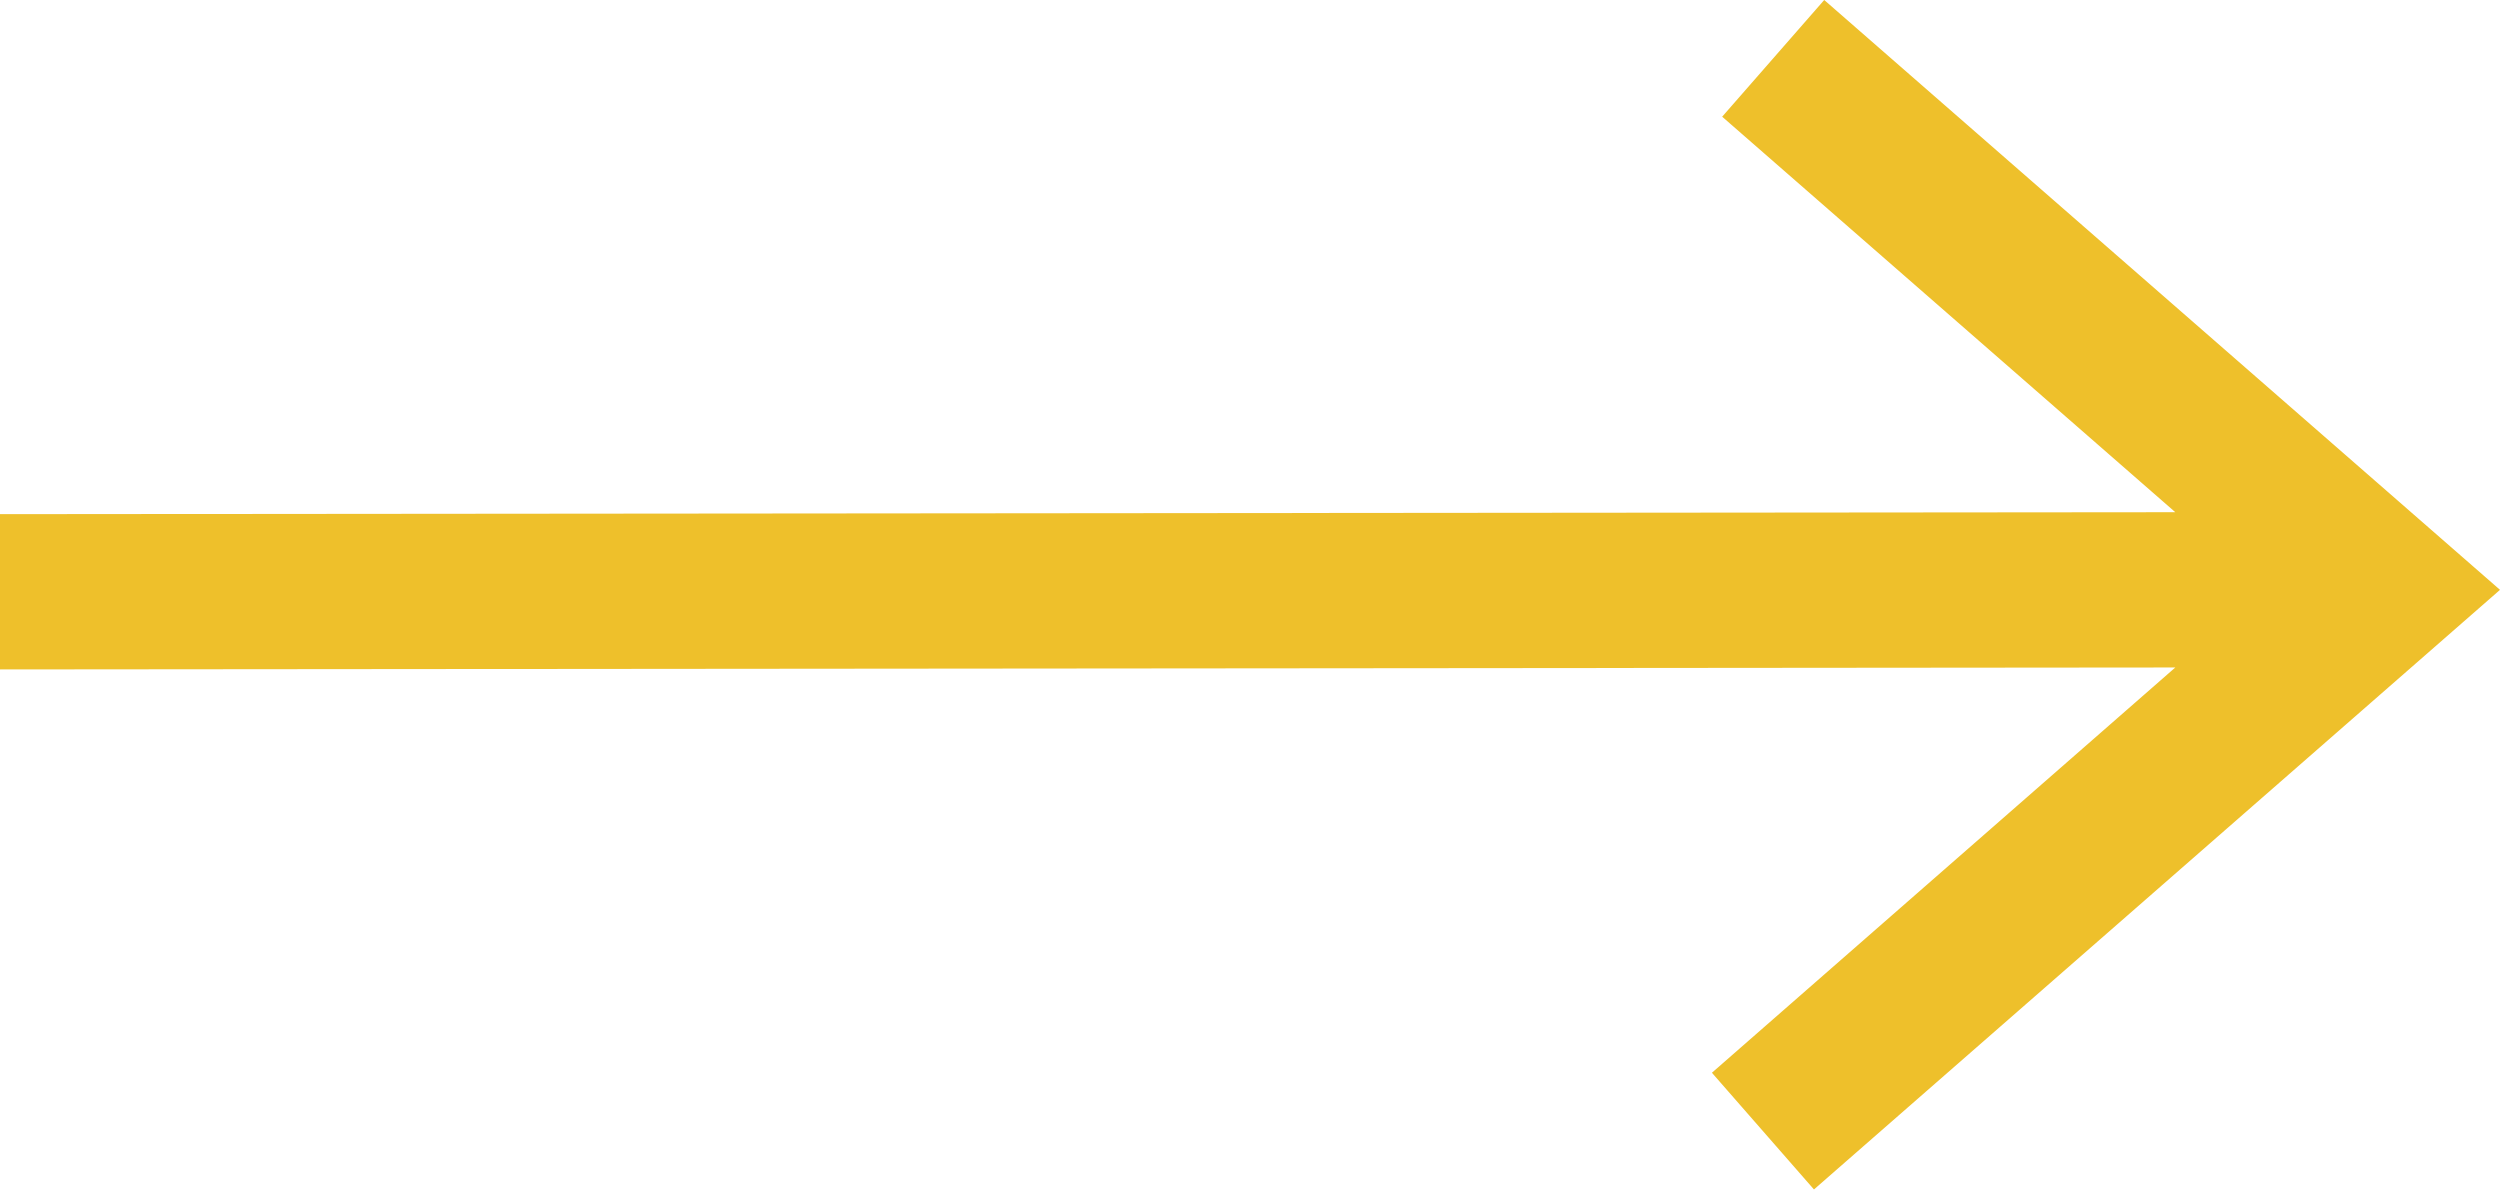 <svg version="1.2" xmlns="http://www.w3.org/2000/svg" viewBox="0 0 512 244" width="512" height="244"><style>.a{fill:#eec02b}</style><path class="a" d="m373.6 0l138.4 120.8-140.5 122.8-20.9-23.9 94.9-83-445.5 0.4v-31.8l445.5-0.4-92.8-81z"/></svg>